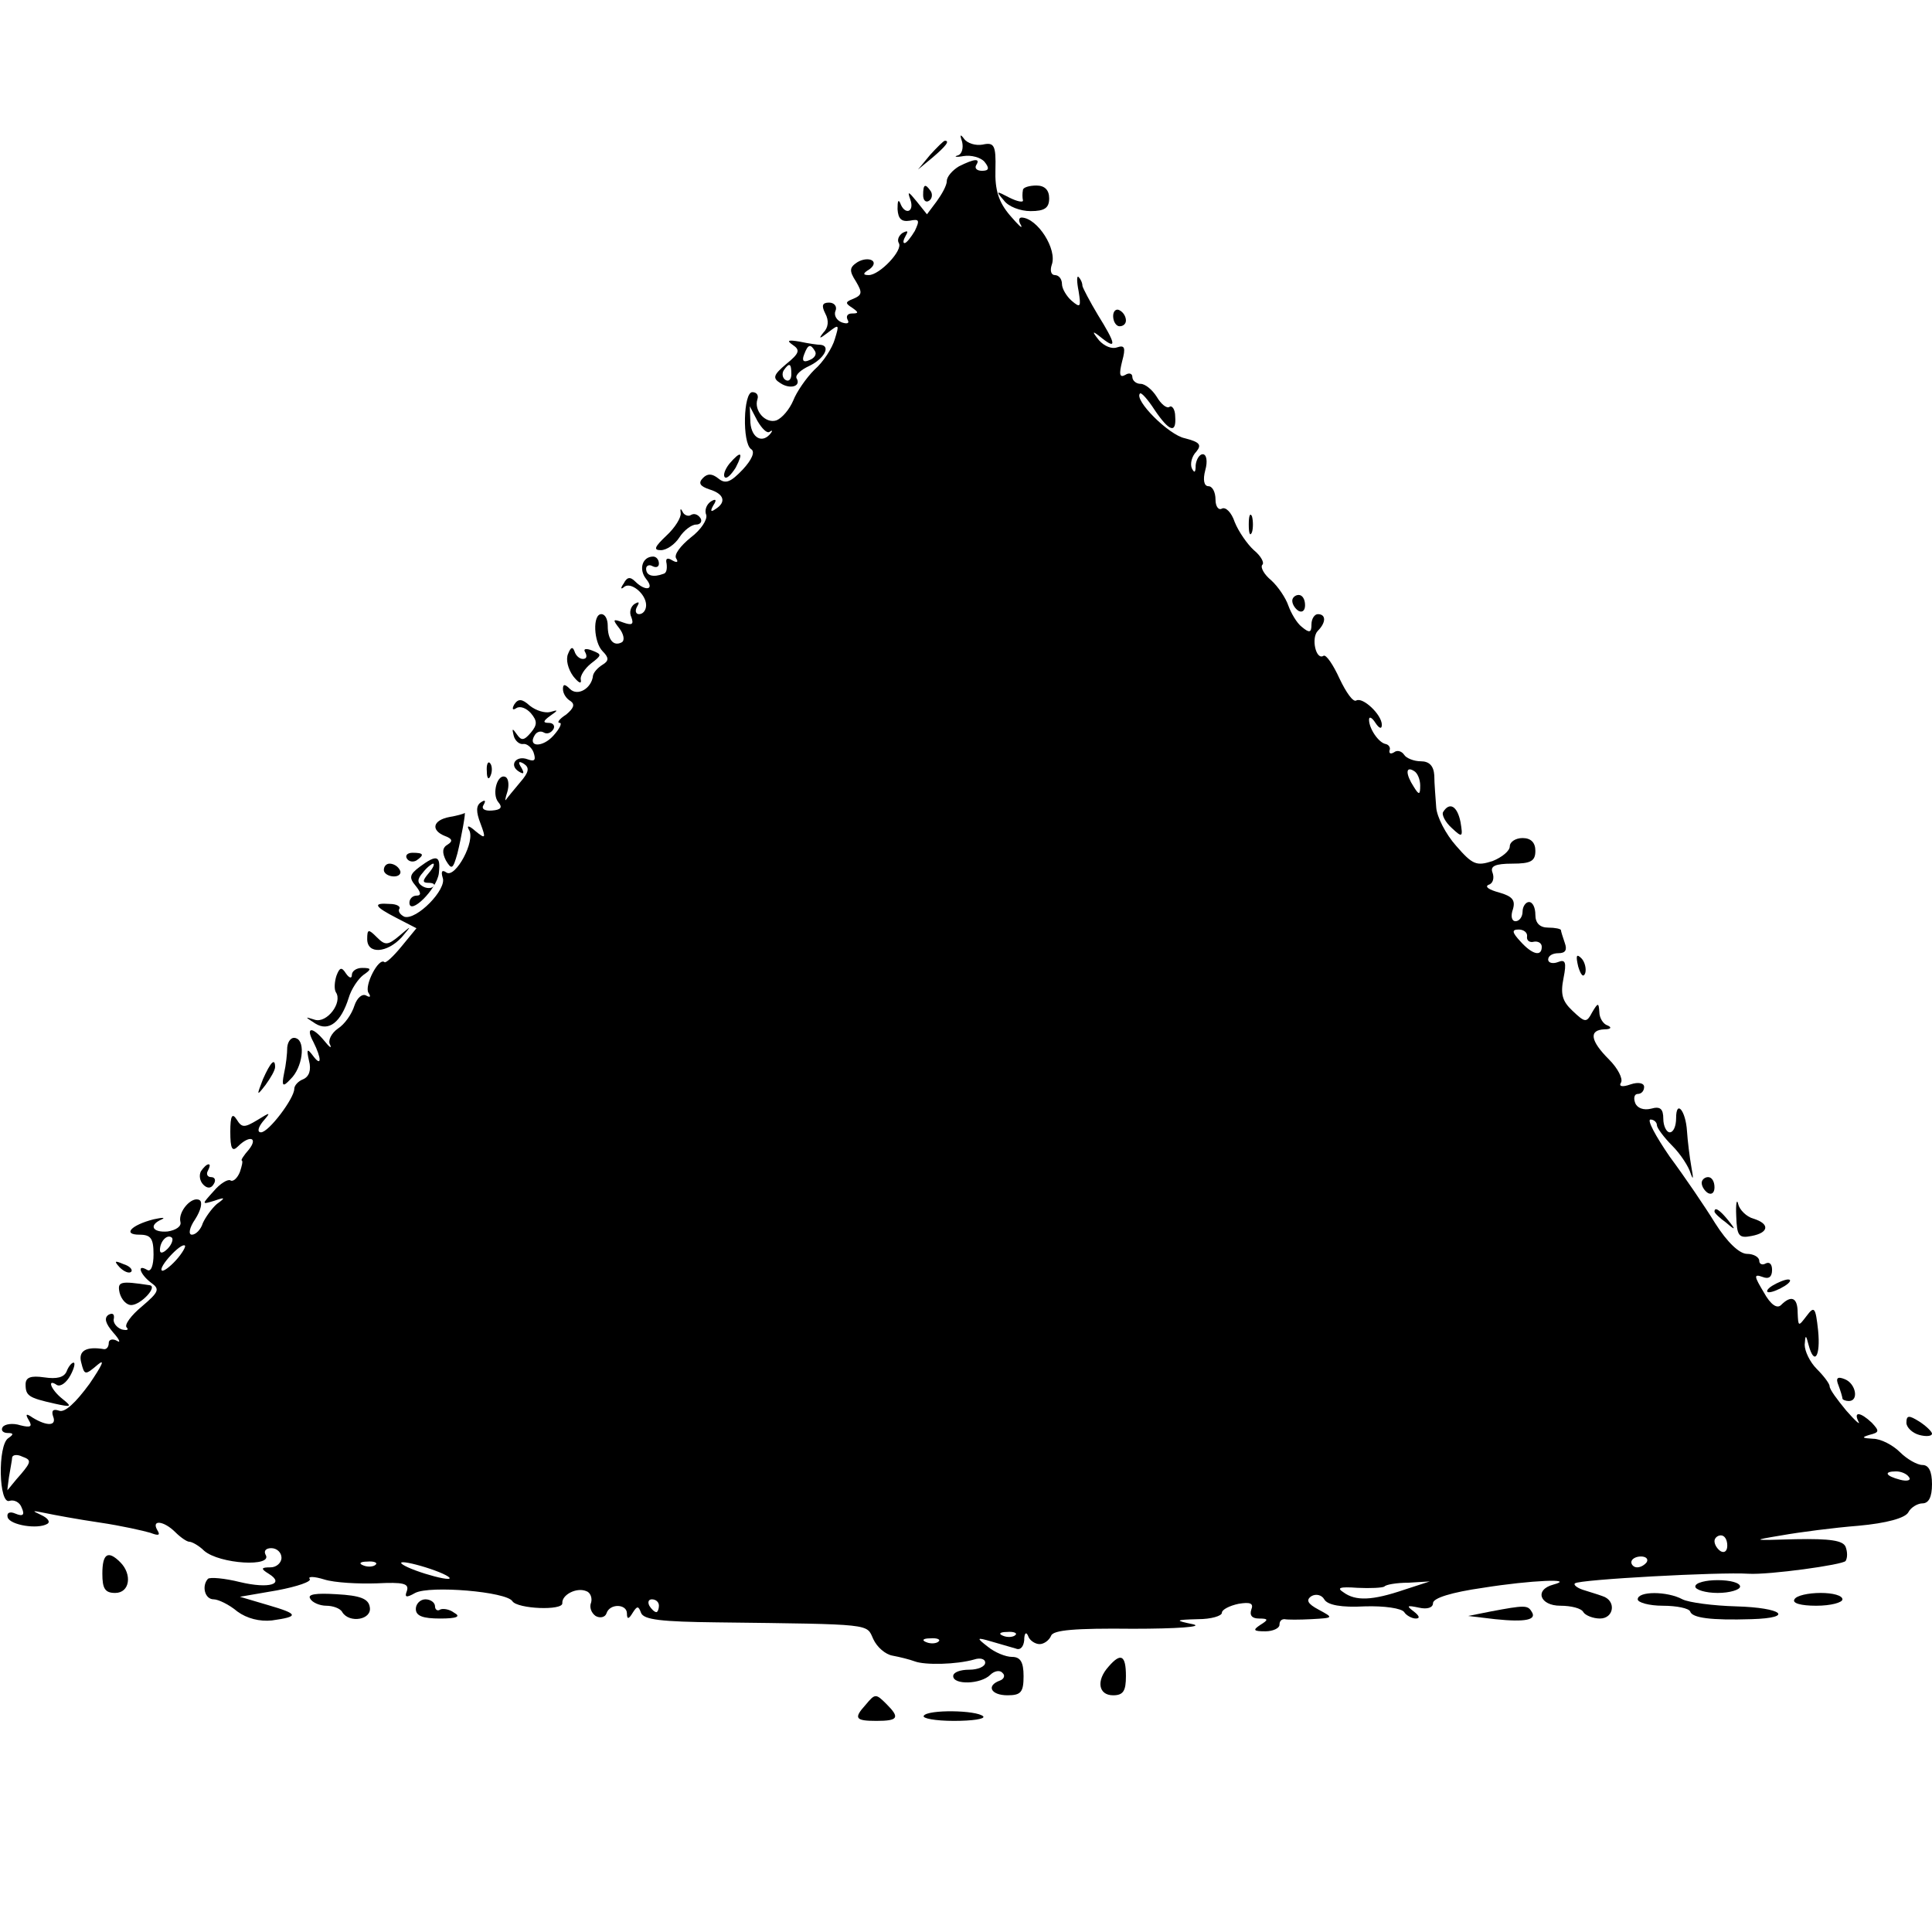 <?xml version="1.0" standalone="no"?>
<!DOCTYPE svg PUBLIC "-//W3C//DTD SVG 20010904//EN"
 "http://www.w3.org/TR/2001/REC-SVG-20010904/DTD/svg10.dtd">
<svg version="1.0" xmlns="http://www.w3.org/2000/svg"
 width="302pt" height="302pt" viewBox="0 0 302 302"
 preserveAspectRatio="xMidYMid meet">
<g transform="translate(0,302) scale(0.1,-0.1)"
fill="#000000" stroke="none">
<path d="M1504 2798 c2 -9 0 -19 -7 -21 -7 -2 -2 -3 9 -1 12 2 27 -2 33 -9 8
-10 7 -14 -4 -14 -8 0 -12 4 -9 9 7 11 -3 10 -27 -2 -10 -6 -19 -16 -19 -23 0
-7 -8 -21 -16 -32 l-15 -20 -16 20 c-13 16 -15 17 -10 3 7 -20 -9 -25 -16 -5
-3 6 -4 2 -4 -10 1 -15 6 -20 19 -18 15 3 16 1 8 -16 -6 -10 -13 -19 -16 -19
-3 0 -2 5 2 12 4 7 3 8 -5 4 -6 -4 -9 -11 -6 -16 7 -11 -30 -50 -47 -50 -10 0
-9 3 1 9 7 5 9 11 4 14 -5 3 -15 2 -23 -3 -12 -8 -13 -13 -2 -30 10 -17 10
-21 -4 -27 -13 -5 -13 -7 -2 -14 10 -7 11 -9 0 -9 -7 0 -10 -4 -7 -10 3 -5 0
-7 -9 -4 -8 3 -13 11 -10 18 3 7 -2 13 -10 13 -11 0 -12 -5 -6 -17 6 -11 5
-22 -3 -30 -8 -10 -6 -10 7 0 18 14 18 13 11 -10 -4 -14 -18 -36 -32 -48 -13
-13 -28 -35 -33 -48 -6 -14 -17 -27 -26 -31 -17 -6 -36 15 -30 33 2 6 -1 11
-8 11 -14 0 -16 -79 -2 -89 7 -4 1 -17 -13 -32 -19 -20 -27 -23 -38 -14 -10 8
-17 8 -24 1 -8 -8 -5 -13 10 -18 23 -7 27 -20 9 -31 -7 -5 -8 -3 -3 6 6 9 4
11 -4 6 -7 -5 -10 -14 -7 -21 2 -7 -8 -23 -24 -35 -16 -13 -27 -27 -23 -33 4
-6 1 -7 -6 -3 -8 5 -11 3 -9 -5 1 -8 0 -15 -5 -16 -16 -6 -27 -3 -27 8 0 5 5
7 10 4 6 -3 10 -1 10 4 0 6 -4 11 -9 11 -17 0 -23 -20 -11 -35 14 -17 -1 -20
-17 -4 -8 8 -13 7 -18 -3 -5 -7 -5 -10 0 -6 10 10 35 -10 35 -28 0 -8 -5 -14
-11 -14 -5 0 -7 5 -3 12 4 7 3 8 -4 4 -6 -4 -9 -13 -5 -21 4 -11 1 -13 -13 -8
-16 6 -17 5 -6 -9 7 -9 9 -19 4 -22 -13 -7 -22 4 -22 26 0 10 -4 18 -10 18
-14 0 -12 -44 2 -58 10 -10 10 -15 0 -21 -8 -5 -14 -12 -15 -17 -2 -20 -24
-33 -36 -21 -8 8 -11 8 -11 0 0 -7 5 -15 12 -19 7 -5 5 -11 -7 -21 -11 -7 -15
-13 -10 -13 4 0 0 -9 -10 -20 -17 -19 -41 -18 -29 1 3 5 9 7 14 4 5 -3 11 -1
15 5 3 5 0 10 -7 10 -10 0 -9 3 2 11 13 9 13 10 0 6 -8 -2 -22 2 -32 10 -12
11 -18 11 -24 2 -4 -7 -3 -10 3 -6 6 4 16 0 23 -8 10 -12 10 -18 0 -30 -11
-13 -15 -13 -22 -3 -7 10 -8 10 -5 -2 2 -8 9 -14 15 -13 5 1 13 -5 16 -13 4
-12 2 -15 -9 -11 -18 7 -30 -9 -14 -19 8 -5 9 -3 4 6 -6 9 -4 11 4 6 9 -6 8
-13 -6 -29 -10 -12 -20 -24 -22 -27 -2 -3 -1 3 2 12 3 10 2 20 -2 23 -13 8
-23 -26 -12 -39 7 -8 4 -12 -10 -13 -12 -1 -17 3 -13 9 4 7 2 8 -4 4 -8 -5 -8
-15 -1 -33 9 -24 8 -25 -8 -12 -10 9 -14 9 -10 2 11 -17 -21 -76 -35 -67 -7 5
-9 2 -6 -8 7 -18 -41 -67 -60 -61 -6 3 -10 8 -8 12 3 4 -4 8 -15 8 -27 2 -24
-4 11 -22 l31 -16 -23 -28 c-13 -16 -25 -27 -27 -25 -9 8 -32 -37 -25 -48 4
-6 3 -8 -4 -4 -6 3 -14 -4 -18 -16 -4 -13 -15 -29 -26 -36 -10 -7 -16 -19 -12
-25 3 -7 -1 -4 -9 6 -19 23 -30 22 -17 -2 13 -26 13 -40 -1 -21 -9 12 -10 10
-6 -8 4 -15 0 -25 -9 -29 -8 -3 -14 -10 -14 -15 0 -15 -40 -68 -52 -68 -6 0
-5 7 3 17 13 15 12 15 -9 2 -20 -12 -24 -12 -32 1 -7 11 -10 6 -10 -19 0 -27
3 -32 12 -23 18 18 32 14 17 -5 -8 -9 -13 -17 -11 -17 2 -1 0 -9 -3 -18 -4
-10 -11 -16 -15 -13 -4 2 -16 -5 -26 -17 -19 -21 -19 -21 1 -15 17 6 18 5 4
-5 -8 -7 -18 -21 -22 -30 -3 -10 -11 -18 -17 -18 -6 0 -4 11 5 24 9 14 12 27
7 30 -12 7 -34 -18 -30 -34 2 -7 -7 -13 -20 -15 -24 -2 -30 10 -9 19 6 3 1 3
-13 0 -35 -9 -49 -24 -22 -24 18 0 22 -6 22 -31 0 -17 -4 -28 -10 -24 -17 10
-11 -7 6 -20 14 -10 13 -14 -14 -37 -17 -14 -28 -29 -24 -33 4 -4 0 -5 -8 -3
-8 3 -14 11 -12 17 1 7 -2 9 -8 6 -8 -5 -5 -14 7 -28 10 -11 12 -17 6 -13 -7
4 -13 2 -13 -3 0 -6 -3 -10 -7 -10 -29 5 -41 -3 -36 -21 5 -20 6 -20 26 -3 12
10 6 -2 -13 -30 -22 -30 -39 -46 -48 -42 -9 3 -12 0 -9 -9 6 -15 -9 -16 -32
-2 -10 7 -12 6 -6 -4 6 -10 3 -12 -13 -8 -12 4 -25 2 -28 -3 -3 -5 1 -9 8 -9
9 0 10 -2 1 -8 -17 -11 -15 -105 2 -98 7 2 16 -2 19 -11 5 -11 2 -14 -10 -9
-9 4 -14 1 -12 -6 4 -12 47 -19 62 -10 5 3 1 9 -10 14 -15 7 -14 7 6 3 14 -3
52 -10 86 -15 34 -5 69 -13 79 -16 13 -5 16 -4 11 4 -10 17 10 15 28 -3 8 -8
18 -15 22 -15 4 0 15 -6 23 -14 24 -21 109 -26 96 -6 -3 6 1 10 9 10 9 0 16
-7 16 -15 0 -8 -8 -15 -17 -15 -15 0 -16 -2 -3 -10 26 -16 1 -24 -45 -13 -24
6 -47 8 -50 5 -10 -11 -5 -32 9 -32 7 0 24 -8 37 -19 15 -11 35 -16 54 -14 43
6 42 10 -6 24 l-44 13 58 10 c32 6 55 14 51 18 -3 4 7 4 23 -1 16 -5 53 -7 82
-6 41 2 51 0 47 -12 -4 -10 -1 -11 13 -3 23 12 143 2 152 -13 8 -12 79 -15 78
-3 -1 13 22 25 37 19 7 -2 10 -11 8 -18 -3 -7 0 -16 7 -21 7 -4 15 -2 17 4 5
16 32 15 32 0 0 -10 3 -9 9 1 7 11 9 11 13 0 4 -11 32 -14 119 -15 246 -3 233
-2 244 -26 6 -13 19 -24 30 -26 11 -2 27 -6 35 -9 16 -6 65 -5 93 3 9 3 17 1
17 -5 0 -6 -11 -11 -25 -11 -14 0 -25 -4 -25 -10 0 -14 43 -13 58 2 6 6 15 8
19 3 5 -4 2 -10 -4 -12 -22 -8 -14 -23 12 -23 21 0 25 5 25 30 0 22 -5 30 -18
30 -10 0 -27 7 -38 16 -18 14 -18 15 6 8 14 -4 31 -9 38 -11 7 -3 12 3 13 13
0 11 3 14 6 7 2 -7 11 -13 18 -13 7 0 15 6 18 13 3 9 37 12 128 11 68 0 111 3
94 7 -29 6 -29 7 8 8 20 0 37 5 37 10 0 5 12 11 26 14 18 3 24 1 20 -9 -3 -9
1 -14 12 -14 15 0 15 -2 2 -10 -12 -8 -11 -10 8 -10 12 0 22 5 22 10 0 6 3 9
8 9 4 -1 23 -1 42 0 35 2 35 2 11 15 -17 9 -20 15 -11 21 7 4 16 2 20 -5 5 -9
27 -13 63 -11 31 1 58 -3 62 -9 3 -5 12 -10 18 -10 7 0 6 4 -3 11 -12 9 -11
10 8 6 13 -3 22 0 22 7 0 8 29 17 78 24 75 12 147 15 110 5 -30 -8 -21 -33 11
-33 17 0 33 -4 36 -10 3 -5 15 -10 26 -10 22 0 26 28 4 35 -8 3 -22 7 -31 10
-9 3 -15 8 -12 10 6 6 227 18 271 15 32 -2 148 14 152 20 3 5 3 14 0 22 -4 10
-24 13 -78 12 -69 -2 -70 -2 -22 6 28 5 82 12 120 15 44 4 73 12 78 21 4 8 15
14 22 14 10 0 15 10 15 30 0 20 -5 30 -15 30 -8 0 -24 9 -35 20 -11 11 -30 21
-42 21 -17 1 -19 2 -6 6 16 4 16 6 4 19 -18 17 -29 18 -21 2 4 -7 -5 1 -19 17
-14 17 -26 33 -26 38 0 4 -9 16 -20 27 -11 11 -19 28 -19 38 1 16 2 16 6 0 9
-34 19 -18 15 22 -4 37 -6 39 -18 23 -13 -17 -13 -17 -14 5 0 24 -10 28 -26
12 -6 -6 -16 0 -27 20 -15 25 -16 29 -2 24 10 -4 15 0 15 11 0 9 -4 13 -10 10
-5 -3 -10 -1 -10 4 0 6 -9 11 -19 11 -12 0 -31 18 -50 48 -16 26 -48 73 -71
104 -22 32 -36 58 -30 58 5 0 10 -4 10 -9 0 -4 11 -19 24 -32 13 -13 26 -33
29 -44 4 -11 4 -6 1 10 -3 17 -6 42 -7 57 -2 32 -17 50 -17 20 0 -12 -4 -22
-10 -22 -5 0 -10 10 -10 21 0 16 -5 20 -19 16 -12 -3 -22 1 -25 9 -3 8 -1 14
4 14 6 0 10 5 10 11 0 6 -9 8 -21 4 -14 -5 -19 -3 -15 3 3 6 -5 22 -19 36 -29
29 -32 46 -7 47 10 0 12 3 5 6 -7 2 -13 12 -13 21 -1 15 -2 15 -11 0 -9 -17
-11 -17 -31 2 -16 15 -19 26 -14 51 5 25 3 30 -9 25 -8 -3 -15 -1 -15 4 0 6 7
10 16 10 11 0 14 5 10 16 -3 9 -6 18 -6 20 0 2 -9 4 -20 4 -13 0 -20 7 -20 20
0 11 -4 20 -10 20 -5 0 -10 -7 -10 -15 0 -8 -5 -15 -11 -15 -6 0 -8 8 -4 19 4
14 -1 20 -22 26 -15 4 -23 9 -16 12 7 2 9 11 6 19 -4 10 4 14 31 14 29 0 36 4
36 20 0 13 -7 20 -20 20 -11 0 -20 -6 -20 -13 0 -7 -12 -17 -27 -23 -25 -8
-31 -6 -57 24 -16 18 -30 45 -31 60 -1 15 -3 37 -3 50 -1 15 -8 22 -21 22 -11
0 -23 5 -26 10 -4 6 -11 8 -16 4 -5 -3 -8 -2 -7 3 2 4 -1 9 -6 10 -11 2 -26
24 -26 38 0 6 5 3 10 -5 6 -9 10 -10 10 -3 0 16 -30 44 -40 38 -5 -3 -16 13
-26 34 -10 22 -21 38 -25 36 -12 -8 -20 28 -9 39 13 13 13 26 0 26 -5 0 -10
-7 -10 -16 0 -13 -3 -14 -15 -4 -8 6 -17 22 -21 33 -4 12 -16 30 -27 40 -11 9
-17 20 -14 24 4 3 -2 14 -13 23 -10 9 -24 29 -30 44 -5 15 -14 24 -20 21 -5
-3 -10 3 -10 14 0 12 -5 21 -11 21 -7 0 -9 10 -5 25 4 14 2 25 -4 25 -5 0 -10
-8 -11 -17 0 -12 -2 -13 -6 -5 -3 7 0 19 7 26 9 11 5 15 -18 21 -25 5 -80 60
-70 70 2 2 12 -9 23 -26 23 -34 34 -37 32 -10 0 11 -5 18 -9 15 -4 -3 -13 4
-20 16 -7 11 -18 20 -25 20 -7 0 -13 5 -13 11 0 5 -5 7 -11 3 -9 -5 -10 1 -5
21 6 22 4 26 -8 22 -8 -3 -20 2 -28 11 -12 15 -11 16 5 3 23 -18 21 -8 -7 37
-12 20 -23 41 -24 45 0 5 -3 11 -6 14 -3 3 -3 -7 0 -22 4 -25 3 -27 -11 -15
-8 7 -15 19 -15 26 0 8 -5 14 -11 14 -6 0 -8 7 -5 16 9 24 -22 73 -47 74 -5 0
-5 -6 -1 -12 3 -7 -4 0 -17 15 -18 21 -24 40 -23 72 1 38 -2 43 -20 39 -11 -2
-24 2 -29 9 -6 8 -7 7 -3 -5z m-301 -453 c4 3 5 2 2 -2 -13 -17 -30 -8 -32 16
l-1 26 12 -23 c7 -12 15 -20 19 -17z m1017 -553 c0 -15 -2 -15 -10 -2 -13 20
-13 33 0 25 6 -3 10 -14 10 -23z m167 -236 c-1 -6 4 -10 11 -8 6 1 12 -2 12
-8 0 -16 -15 -12 -33 8 -14 15 -14 19 -3 19 8 0 14 -5 13 -11z m-2125 -488
c-7 -7 -12 -8 -12 -2 0 14 12 26 19 19 2 -3 -1 -11 -7 -17z m13 -18 c-10 -11
-20 -18 -22 -16 -6 5 30 44 36 39 2 -1 -4 -12 -14 -23z m-242 -334 c-10 -11
-19 -23 -21 -25 -1 -3 0 6 2 20 2 13 5 27 5 31 1 4 8 5 16 1 14 -5 14 -8 -2
-27z m2951 -5 c4 -5 -3 -7 -14 -4 -23 6 -26 13 -6 13 8 0 17 -4 20 -9z m-284
-107 c0 -8 -4 -12 -10 -9 -5 3 -10 10 -10 16 0 5 5 9 10 9 6 0 10 -7 10 -16z
m-126 -26 c-3 -4 -9 -8 -15 -8 -5 0 -9 4 -9 8 0 5 7 9 15 9 8 0 12 -4 9 -9z
m-1987 -4 c-3 -3 -12 -4 -19 -1 -8 3 -5 6 6 6 11 1 17 -2 13 -5z m93 -9 c19
-7 28 -13 20 -13 -8 0 -31 6 -50 13 -19 7 -28 13 -20 13 8 0 31 -6 50 -13z
m1515 -30 c-50 -17 -76 -18 -95 -4 -11 7 -6 9 22 7 20 -1 39 0 42 2 2 3 19 6
38 6 l33 2 -40 -13z m-1165 -25 c0 -5 -2 -10 -4 -10 -3 0 -8 5 -11 10 -3 6 -1
10 4 10 6 0 11 -4 11 -10z m557 -46 c-3 -3 -12 -4 -19 -1 -8 3 -5 6 6 6 11 1
17 -2 13 -5z m-120 -10 c-3 -3 -12 -4 -19 -1 -8 3 -5 6 6 6 11 1 17 -2 13 -5z"/>
<path d="M1454 2778 l-19 -23 23 19 c21 18 27 26 19 26 -2 0 -12 -10 -23 -22z"/>
<path d="M1443 2715 c0 -8 4 -12 9 -9 5 3 6 10 3 15 -9 13 -12 11 -12 -6z"/>
<path d="M1599 2723 c-1 -5 -1 -12 0 -16 1 -4 -9 -2 -21 4 -21 11 -22 11 -9
-4 7 -10 26 -17 42 -17 22 0 29 5 29 20 0 13 -7 20 -20 20 -11 0 -21 -3 -21
-7z"/>
<path d="M1740 2526 c0 -9 5 -16 10 -16 6 0 10 4 10 9 0 6 -4 13 -10 16 -5 3
-10 -1 -10 -9z"/>
<path d="M1239 2481 c12 -8 11 -13 -10 -30 -20 -17 -22 -22 -9 -30 15 -10 33
-5 25 8 -2 5 7 13 20 19 23 11 34 31 18 33 -5 0 -19 2 -33 5 -18 3 -21 2 -11
-5z m35 -10 c3 -5 -1 -11 -9 -14 -9 -4 -12 -1 -8 9 6 16 10 17 17 5z m-37 -36
c0 -8 -4 -12 -9 -9 -5 3 -6 10 -3 15 9 13 12 11 12 -6z"/>
<path d="M1140 2295 c-7 -9 -10 -18 -7 -21 3 -3 10 4 17 15 13 25 8 27 -10 6z"/>
<path d="M1064 2218 c1 -7 -9 -23 -22 -35 -19 -18 -21 -23 -9 -23 9 0 22 9 29
20 7 11 19 20 26 20 7 0 10 5 7 10 -4 6 -10 8 -15 5 -4 -3 -11 0 -13 5 -3 6
-4 5 -3 -2z"/>
<path d="M1952 2200 c0 -14 2 -19 5 -12 2 6 2 18 0 25 -3 6 -5 1 -5 -13z"/>
<path d="M2020 2081 c0 -6 5 -13 10 -16 6 -3 10 1 10 9 0 9 -4 16 -10 16 -5 0
-10 -4 -10 -9z"/>
<path d="M888 1998 c-4 -9 0 -24 8 -35 8 -10 13 -13 12 -6 -2 6 6 18 16 26 17
13 17 14 2 20 -10 4 -15 3 -11 -3 3 -6 2 -10 -4 -10 -5 0 -11 5 -13 12 -3 8
-6 6 -10 -4z"/>
<path d="M761 1814 c0 -11 3 -14 6 -6 3 7 2 16 -1 19 -3 4 -6 -2 -5 -13z"/>
<path d="M2256 1751 c-3 -4 3 -16 13 -25 17 -16 18 -15 14 9 -5 25 -17 32 -27
16z"/>
<path d="M703 1743 c-27 -5 -30 -21 -7 -30 11 -4 12 -8 4 -13 -9 -5 -9 -13 -3
-25 9 -15 11 -14 18 11 6 24 14 68 11 63 -1 -1 -11 -4 -23 -6z"/>
<path d="M636 1678 c3 -5 10 -6 15 -3 13 9 11 12 -6 12 -8 0 -12 -4 -9 -9z"/>
<path d="M656 1665 c-16 -12 -17 -17 -6 -30 8 -10 9 -15 1 -15 -6 0 -11 -5
-11 -11 0 -21 43 21 46 46 3 28 -3 30 -30 10z m14 -10 c-10 -12 -10 -15 0 -15
8 0 11 -3 7 -6 -3 -3 -11 -3 -17 1 -8 5 -8 11 1 21 6 8 14 14 16 14 3 0 0 -7
-7 -15z"/>
<path d="M600 1660 c0 -5 7 -10 16 -10 8 0 12 5 9 10 -3 6 -10 10 -16 10 -5 0
-9 -4 -9 -10z"/>
<path d="M574 1552 c0 -24 31 -22 54 3 16 19 16 19 -4 2 -18 -15 -22 -15 -35
-2 -13 13 -15 13 -15 -3z"/>
<path d="M2467 1509 c4 -13 8 -18 11 -10 2 7 -1 18 -6 23 -8 8 -9 4 -5 -13z"/>
<path d="M526 1495 c-3 -9 -4 -21 -1 -26 11 -16 -14 -49 -33 -43 -16 5 -16 5
1 -6 21 -13 40 2 52 40 4 14 15 30 23 36 13 9 13 11 -2 11 -9 0 -16 -5 -16
-11 0 -6 -4 -5 -9 2 -7 11 -10 10 -15 -3z"/>
<path d="M449 1383 c0 -10 -2 -28 -5 -41 -4 -20 -2 -22 10 -9 19 18 24 59 9
64 -7 3 -13 -4 -14 -14z"/>
<path d="M411 1333 c-10 -26 -10 -27 4 -9 8 11 15 23 15 28 0 15 -7 8 -19 -19z"/>
<path d="M314 1189 c-3 -6 -2 -15 4 -21 6 -6 12 -6 16 1 4 6 2 11 -4 11 -6 0
-8 5 -5 10 3 6 4 10 1 10 -3 0 -8 -5 -12 -11z"/>
<path d="M2660 1171 c0 -6 5 -13 10 -16 6 -3 10 1 10 9 0 9 -4 16 -10 16 -5 0
-10 -4 -10 -9z"/>
<path d="M2714 1119 c1 -31 4 -35 24 -31 27 5 29 19 3 27 -11 3 -22 14 -24 23
-2 9 -4 1 -3 -19z"/>
<path d="M2680 1126 c0 -2 8 -10 18 -17 15 -13 16 -12 3 4 -13 16 -21 21 -21
13z"/>
<path d="M187 1039 c7 -7 15 -10 18 -7 3 3 -2 9 -12 12 -14 6 -15 5 -6 -5z"/>
<path d="M187 999 c3 -11 11 -19 18 -19 15 0 42 29 29 31 -46 7 -51 6 -47 -12z"/>
<path d="M2770 1010 c-8 -5 -10 -10 -5 -10 6 0 17 5 25 10 8 5 11 10 5 10 -5
0 -17 -5 -25 -10z"/>
<path d="M104 876 c-4 -9 -15 -12 -35 -9 -21 3 -29 0 -29 -11 0 -18 5 -21 45
-30 27 -6 28 -5 13 7 -19 15 -25 33 -9 22 6 -3 15 4 21 15 6 11 8 20 5 20 -3
0 -8 -6 -11 -14z"/>
<path d="M2874 854 c3 -8 6 -18 6 -20 0 -2 5 -4 10 -4 16 0 11 27 -6 34 -12 5
-15 2 -10 -10z"/>
<path d="M2980 796 c0 -7 9 -16 20 -19 11 -3 20 -2 20 2 0 3 -9 12 -20 19 -16
10 -20 10 -20 -2z"/>
<path d="M160 560 c0 -23 4 -30 20 -30 23 0 27 29 8 48 -19 19 -28 14 -28 -18z"/>
<path d="M2650 540 c0 -5 16 -10 35 -10 19 0 35 5 35 10 0 6 -16 10 -35 10
-19 0 -35 -4 -35 -10z"/>
<path d="M485 521 c3 -6 15 -11 25 -11 10 0 22 -4 25 -10 11 -18 47 -12 43 8
-2 13 -15 18 -52 20 -32 2 -46 0 -41 -7z"/>
<path d="M2560 520 c0 -5 18 -10 39 -10 22 0 41 -4 43 -9 3 -10 32 -14 96 -12
68 2 48 18 -24 20 -36 1 -74 6 -84 11 -24 13 -70 13 -70 0z"/>
<path d="M2805 520 c-4 -6 10 -10 34 -10 23 0 41 5 41 10 0 6 -15 10 -34 10
-19 0 -38 -4 -41 -10z"/>
<path d="M650 505 c0 -11 11 -15 38 -15 26 0 33 3 22 9 -8 6 -18 7 -22 5 -4
-3 -8 0 -8 5 0 6 -7 11 -15 11 -8 0 -15 -7 -15 -15z"/>
<path d="M2330 501 l-35 -7 42 -5 c48 -5 66 -1 57 12 -6 10 -11 10 -64 0z"/>
<path d="M1733 415 c-20 -22 -16 -45 7 -45 16 0 20 7 20 30 0 33 -8 37 -27 15z"/>
<path d="M1353 355 c-19 -21 -16 -25 17 -25 34 0 37 5 16 26 -17 17 -18 17
-33 -1z"/>
<path d="M1444 338 c-3 -4 18 -8 47 -8 29 0 49 3 46 7 -10 10 -87 11 -93 1z"/>
</g>
</svg>
